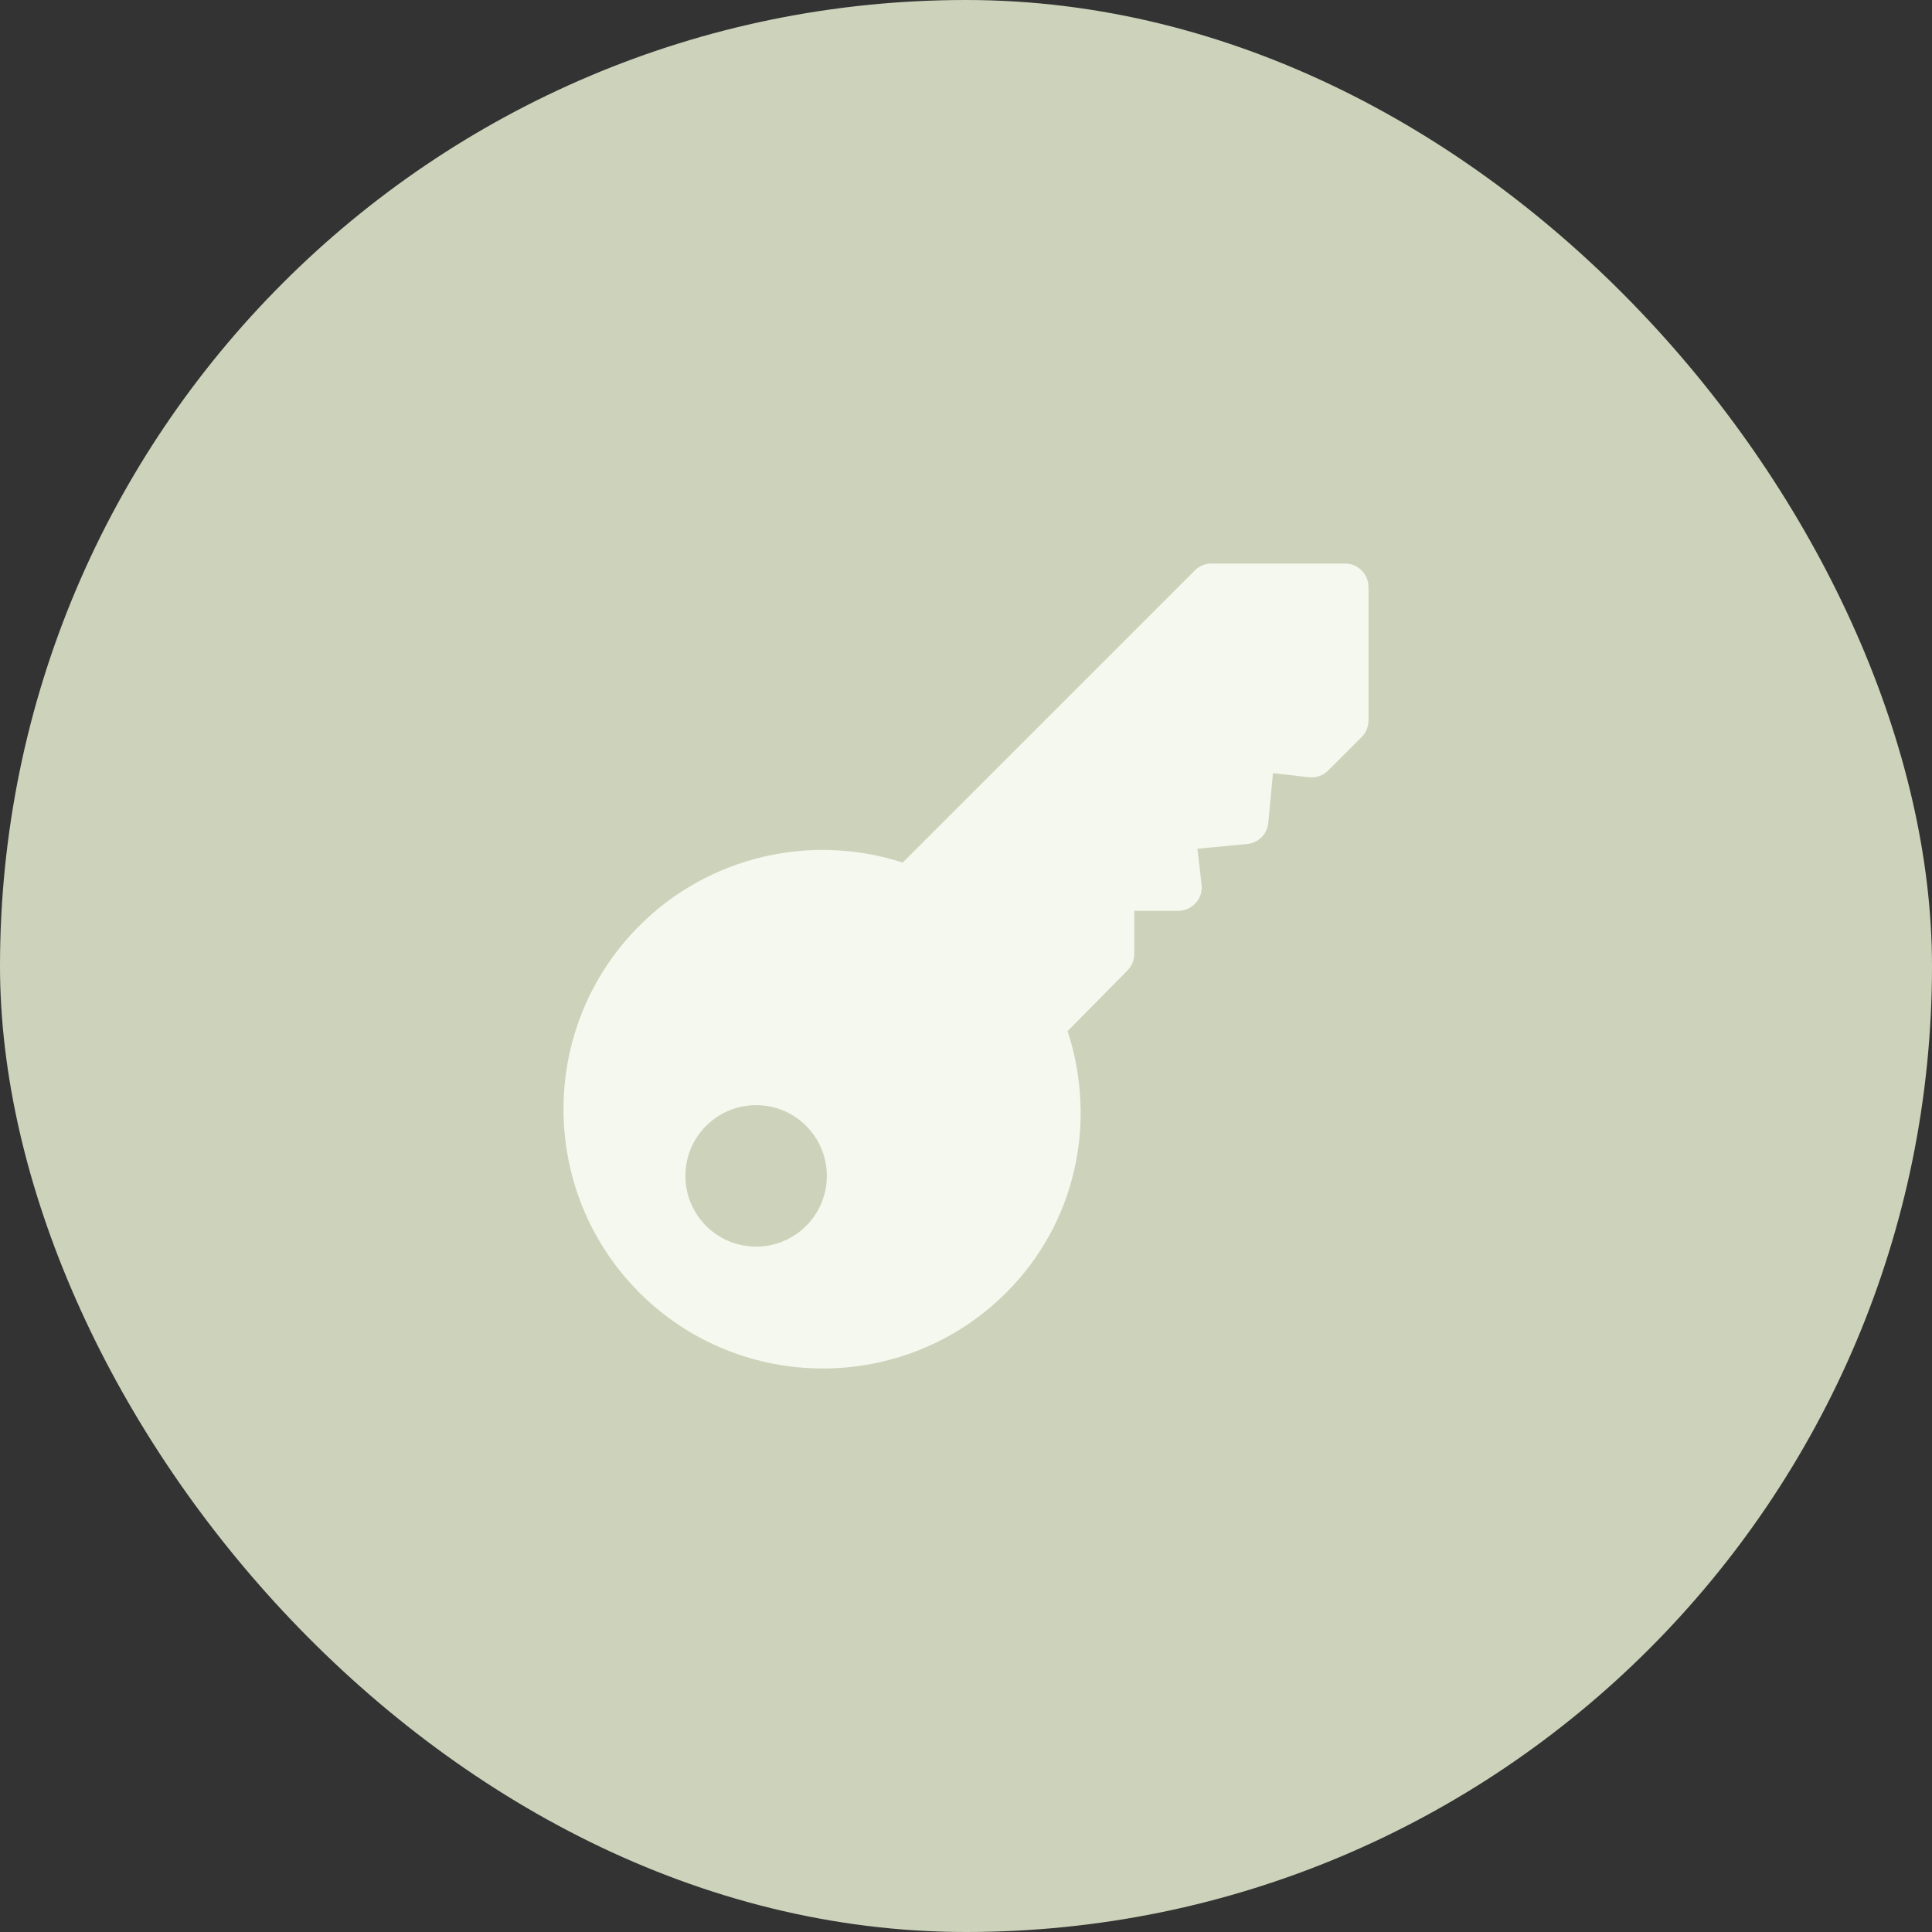 <?xml version="1.0" encoding="UTF-8"?> <svg xmlns="http://www.w3.org/2000/svg" width="48" height="48" viewBox="0 0 48 48" fill="none"><rect x="0" y="0" width="48" height="48" fill="#333333" stroke="none"/><rect width="48" height="48" rx="24" fill="#CCD3BA"></rect><path d="M15.885 32.115C13.372 29.602 13.372 25.513 15.885 23C17.602 21.283 20.131 20.687 22.426 21.43L29.685 14.172C29.795 14.062 29.944 14 30.099 14L33.414 14C33.738 14 34 14.262 34 14.586L34 17.901C34 18.056 33.938 18.205 33.828 18.315L32.999 19.143C32.873 19.27 32.695 19.332 32.517 19.311L31.627 19.208L31.511 20.442C31.485 20.722 31.263 20.944 30.983 20.97L29.749 21.086L29.853 21.977C29.875 22.142 29.819 22.308 29.708 22.434C29.597 22.558 29.438 22.63 29.271 22.63L28.18 22.63L28.18 23.701C28.18 23.857 28.118 24.006 28.008 24.115L26.525 25.618C27.269 27.913 26.718 30.398 25 32.115C22.487 34.628 18.398 34.628 15.885 32.115ZM20.028 30.457C20.714 29.772 20.714 28.657 20.028 27.972C19.343 27.286 18.228 27.286 17.543 27.972C16.857 28.657 16.857 29.772 17.543 30.457C18.228 31.143 19.343 31.143 20.028 30.457Z" fill="#F5F8EE"></path></svg> 